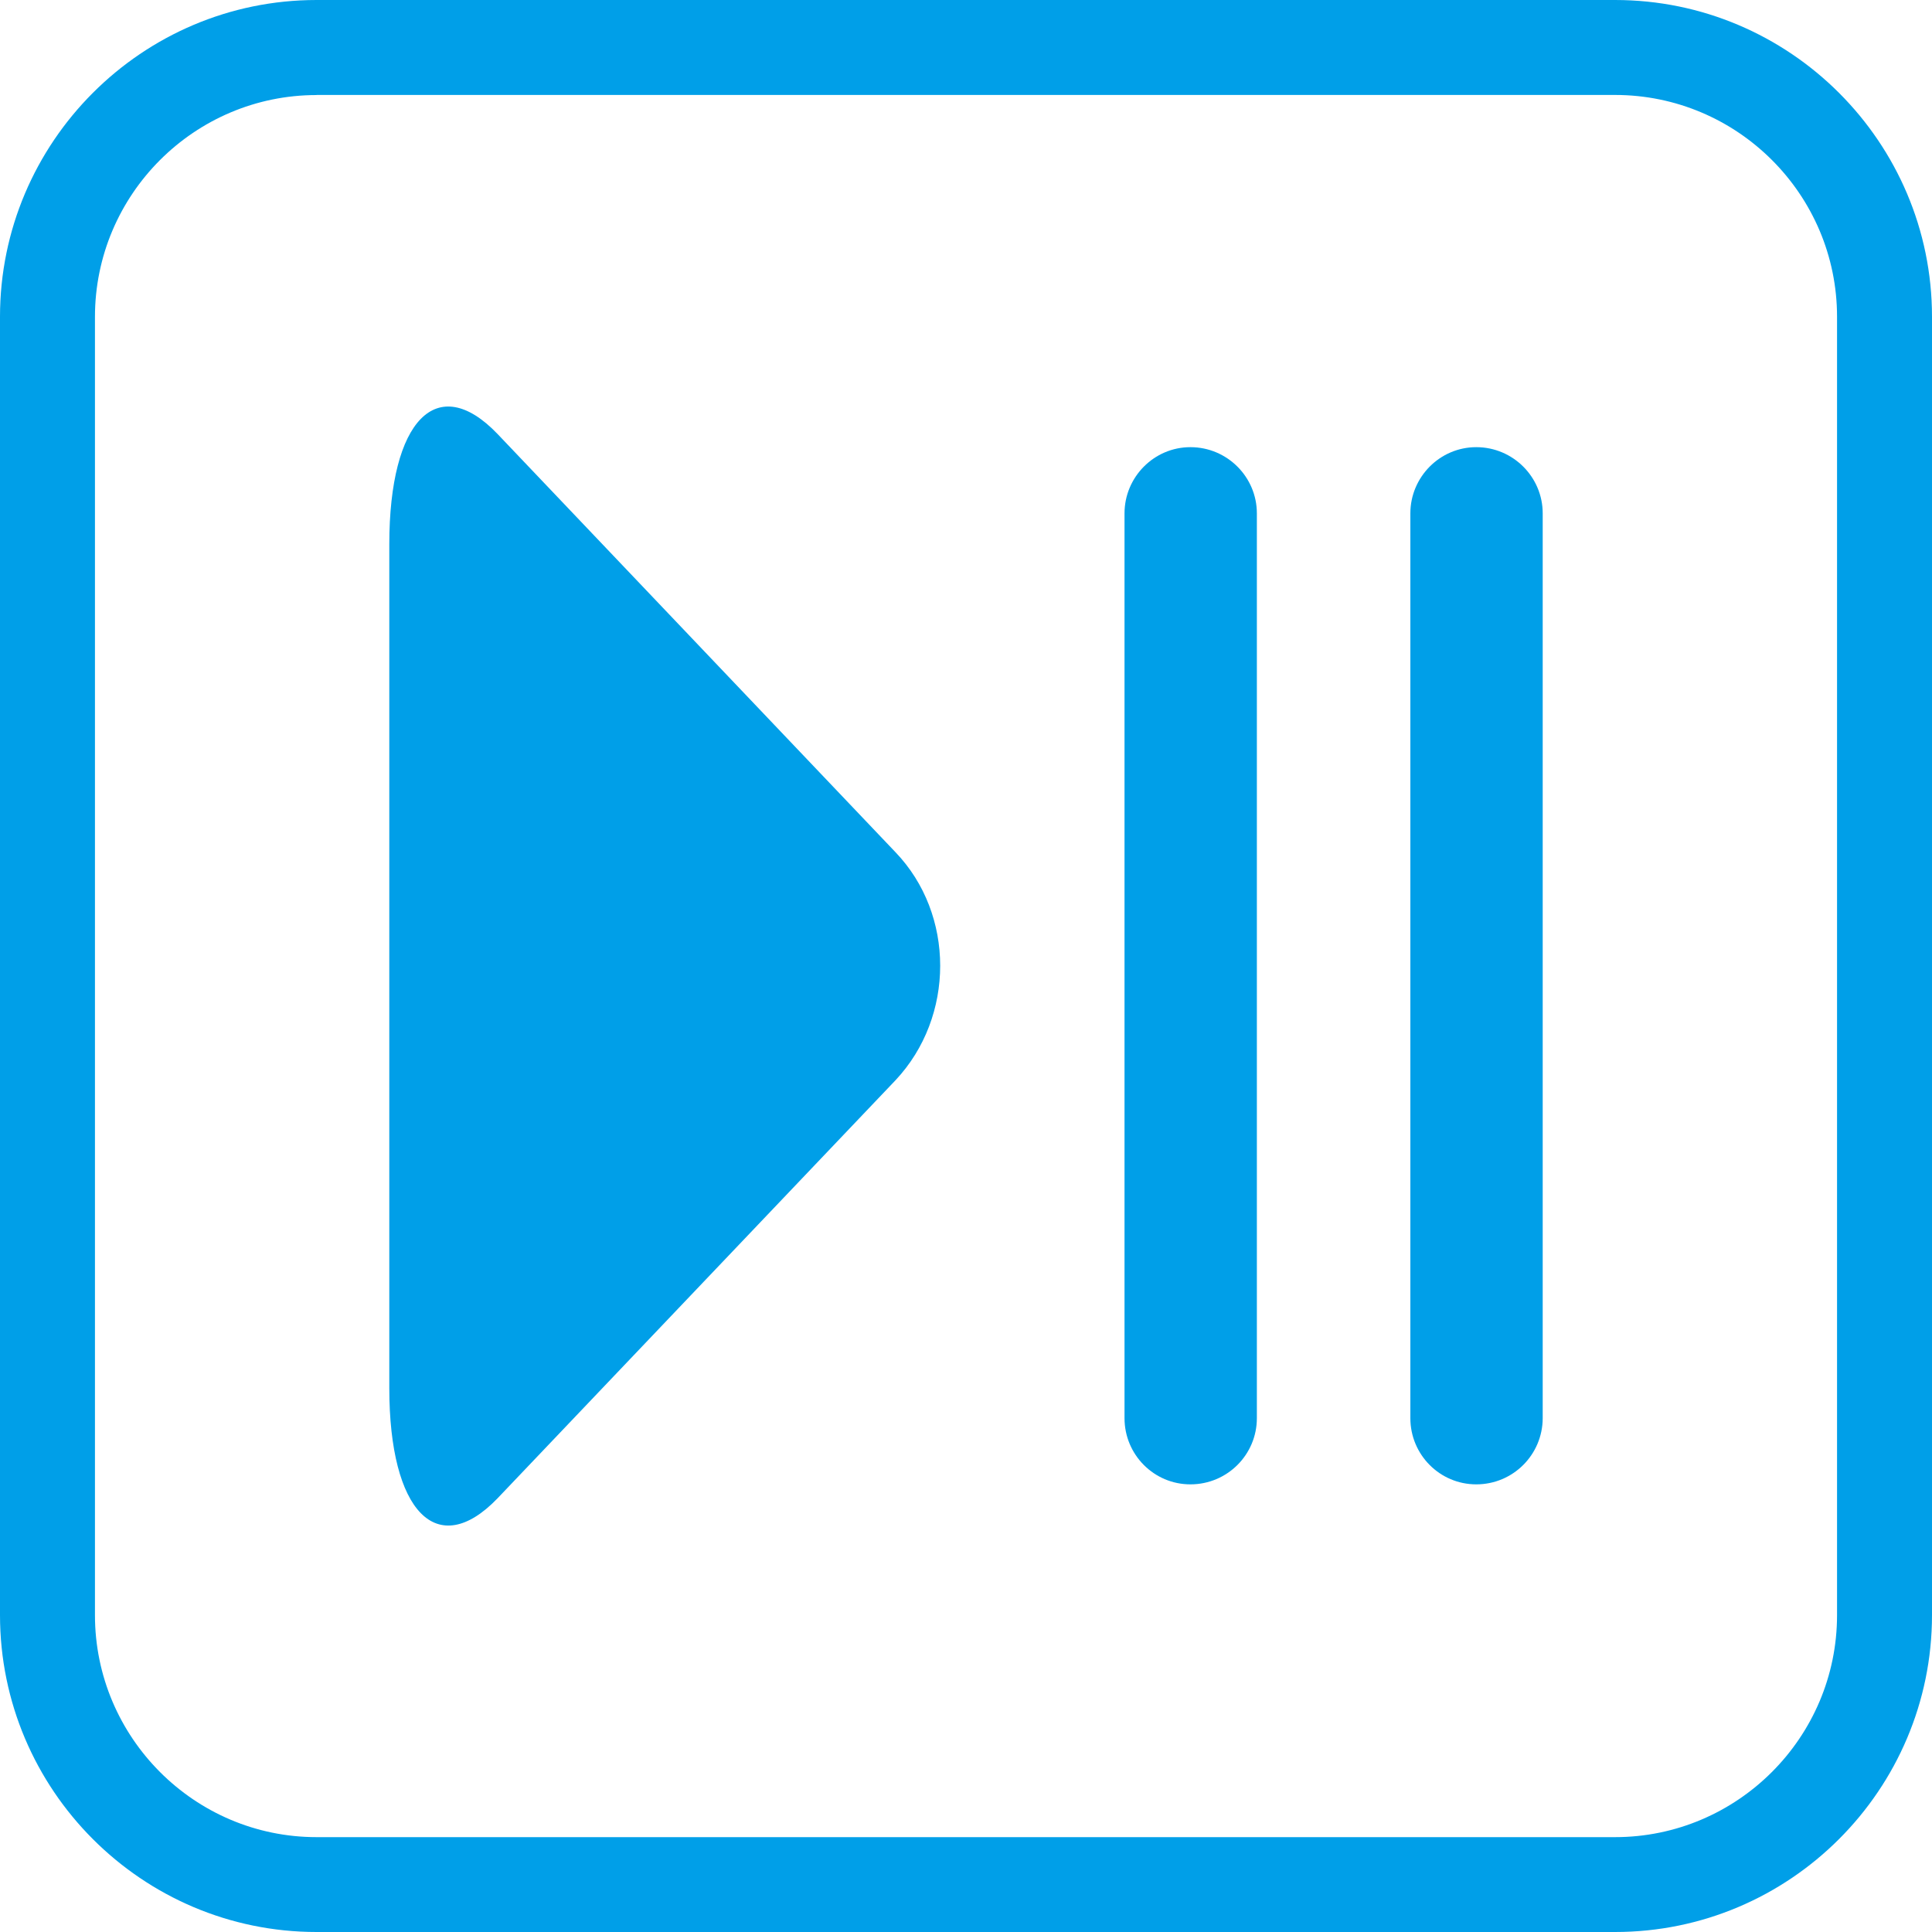<?xml version="1.0" encoding="utf-8"?>
<!-- Generator: Adobe Illustrator 26.5.2, SVG Export Plug-In . SVG Version: 6.00 Build 0)  -->
<svg version="1.1" id="レイヤー_1" xmlns="http://www.w3.org/2000/svg" xmlns:xlink="http://www.w3.org/1999/xlink" x="0px"
	 y="0px" viewBox="0 0 20 20" enable-background="new 0 0 20 20" xml:space="preserve">
<g>
	<g>
		<path fill="#009FE8" d="M9.27,8.822c0.617,0.643,0.617,1.704,0,2.361L5.15,15.511c-0.624,0.648-1.12,0.14-1.12-1.141V5.633
			c0-1.285,0.496-1.792,1.12-1.141L9.27,8.822z"/>
		<path fill="#009FE8" d="M15.282,15.366c-0.377,0-0.682-0.307-0.682-0.685V5.314c0-0.375,0.305-0.685,0.682-0.685
			c0.382,0,0.688,0.31,0.688,0.685v9.367C15.969,15.058,15.664,15.366,15.282,15.366"/>
		<path fill="#009FE8" d="M12.323,15.366c-0.377,0-0.682-0.307-0.682-0.685V5.314c0-0.375,0.305-0.685,0.682-0.685
			c0.382,0,0.688,0.31,0.688,0.685v9.367C13.011,15.058,12.705,15.366,12.323,15.366"/>
	</g>
	<path fill="#009FE8" d="M16.719,20H3.277C1.47,20,0,18.528,0,16.719V3.279C0,1.472,1.47,0,3.277,0h13.442
		C18.528,0,20,1.472,20,3.279v13.44C20,18.528,18.528,20,16.719,20z M3.277,0.984c-1.264,0-2.294,1.03-2.294,2.296v13.44
		c0,1.266,1.03,2.298,2.294,2.298h13.442c1.266,0,2.298-1.032,2.298-2.298V3.279c0-1.266-1.032-2.296-2.298-2.296H3.277z"/>
</g>
<g>
</g>
<g>
</g>
<g>
</g>
<g>
</g>
<g>
</g>
<g>
</g>
<g>
</g>
<g>
</g>
<g>
</g>
<g>
</g>
<g>
</g>
</svg>
